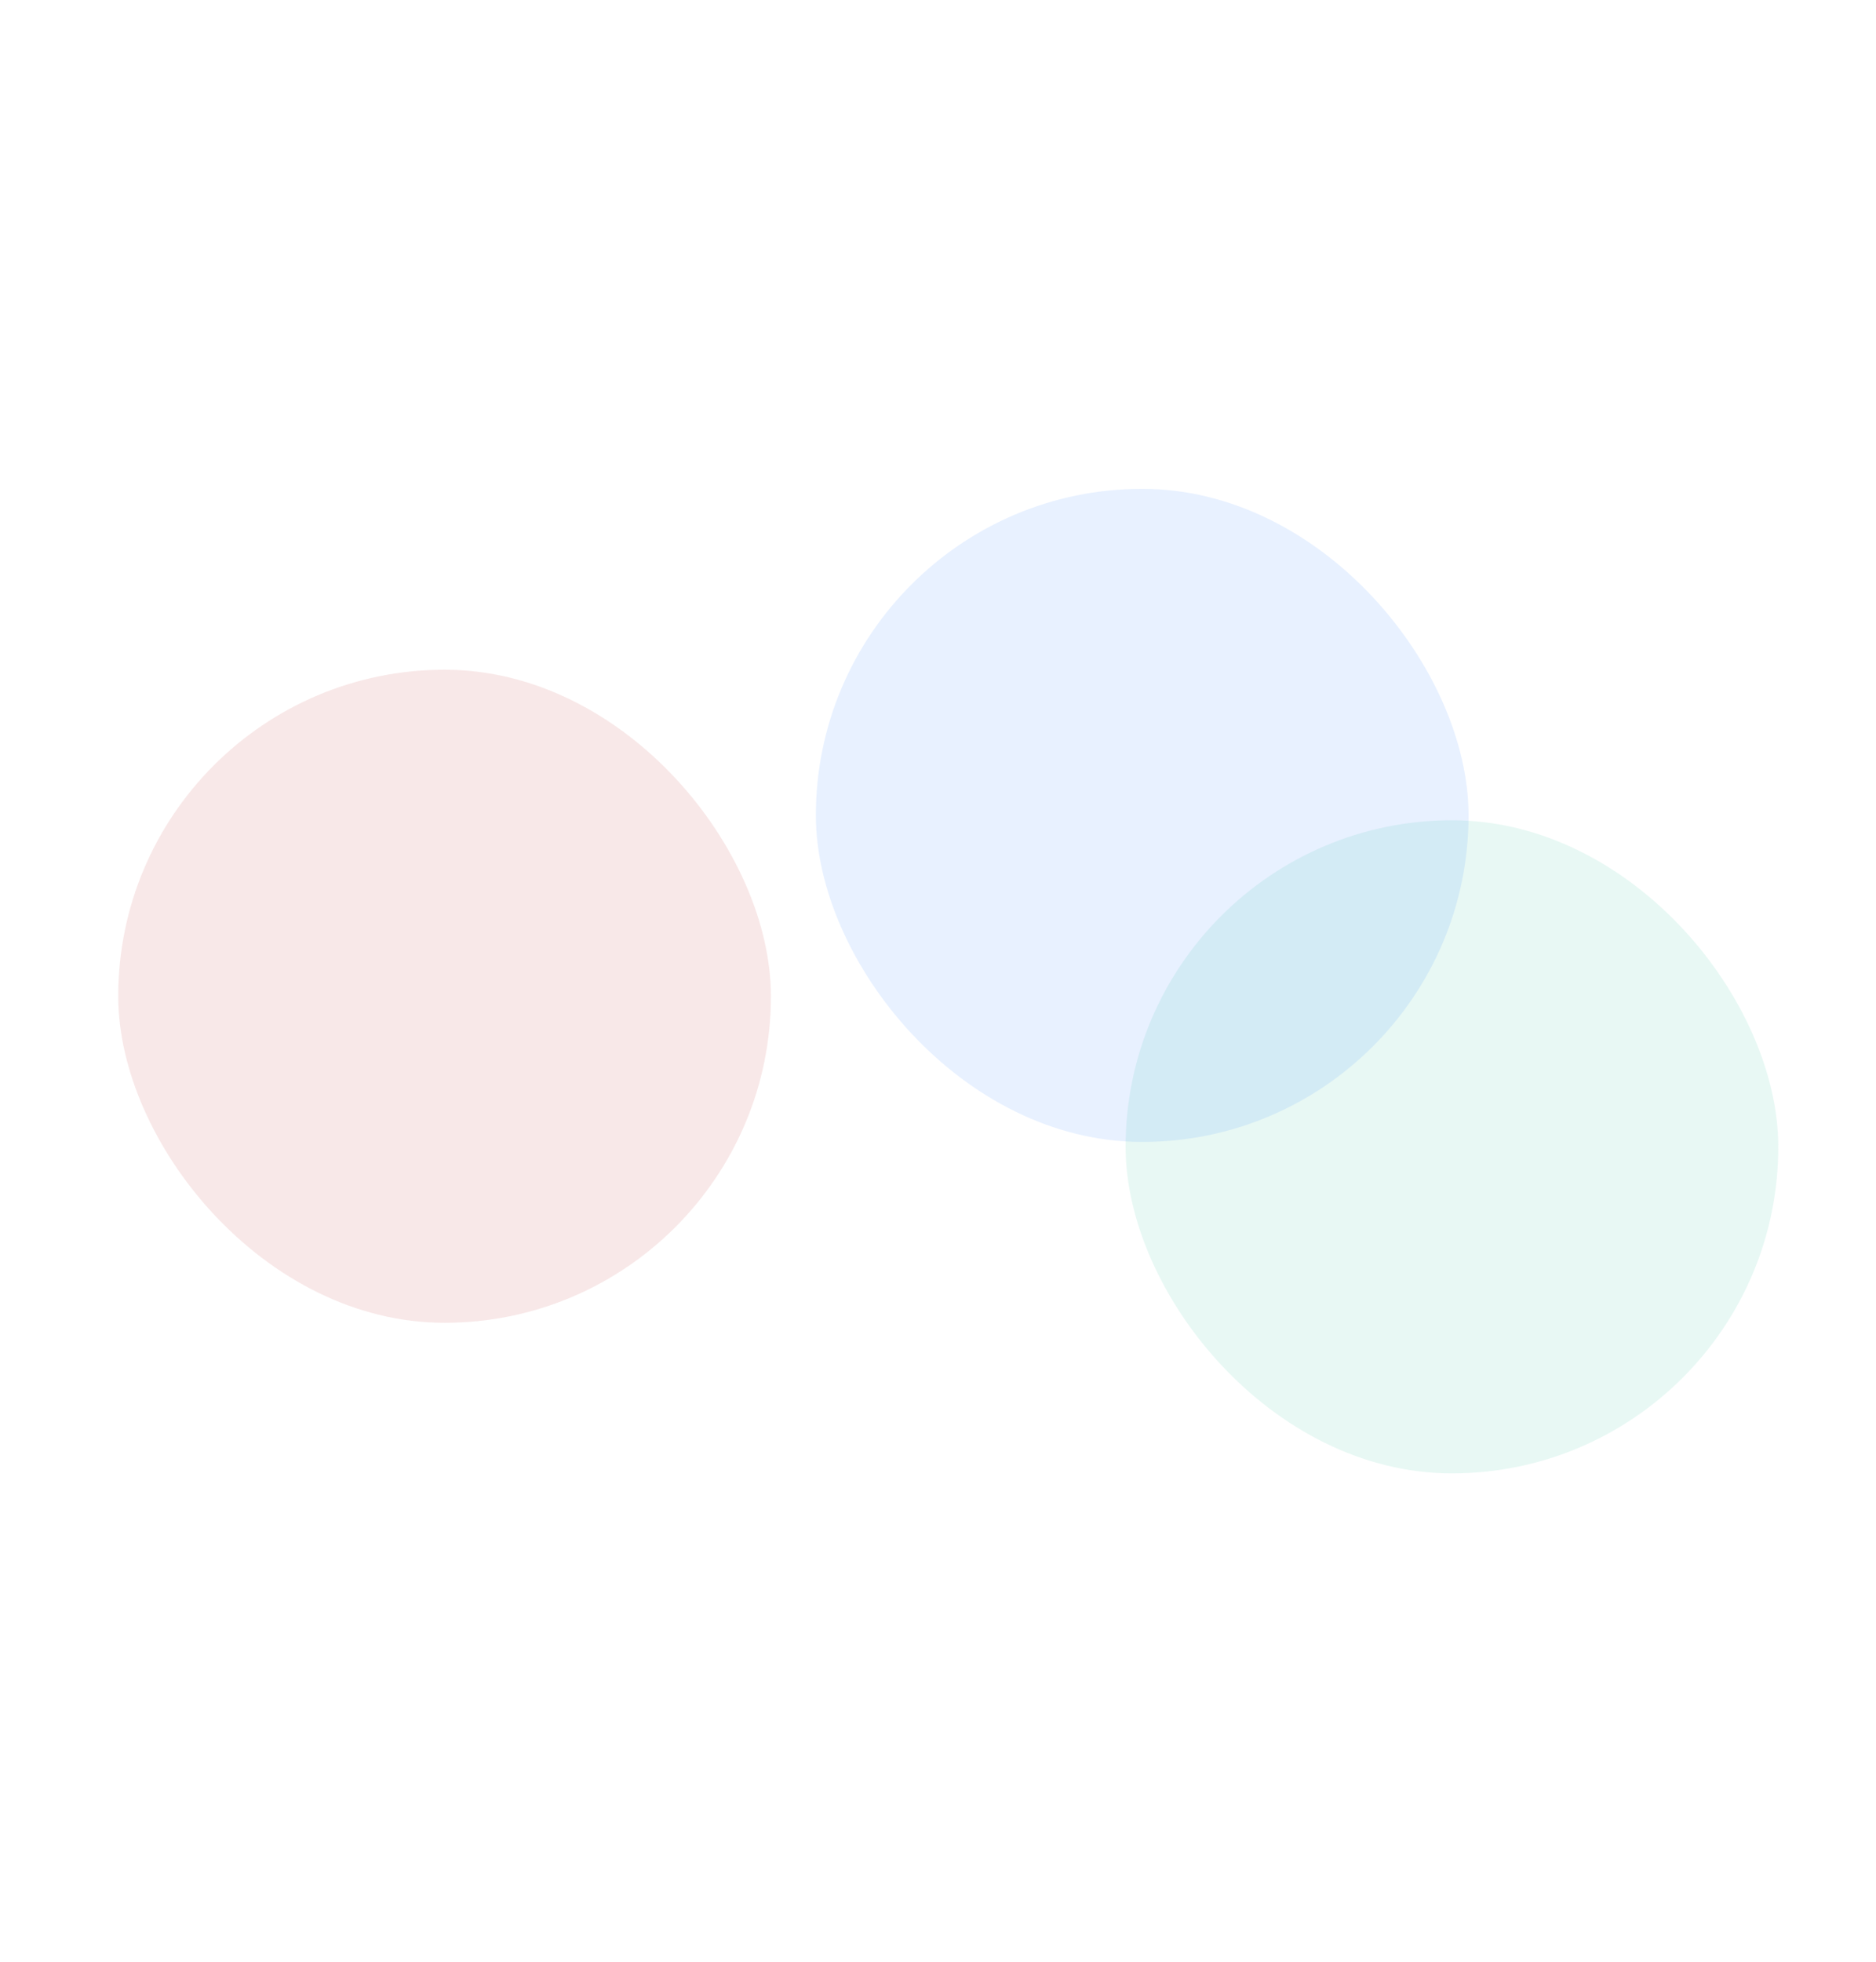 <svg width="1920" height="2007" viewBox="0 0 1920 2007" fill="none" xmlns="http://www.w3.org/2000/svg">
<g filter="url(#filter0_f_143_98)">
<rect x="1152" y="839" width="668" height="668" rx="334" fill="#17B595" fill-opacity="0.1"/>
</g>
<g filter="url(#filter1_f_143_98)">
<rect x="121" y="685" width="668" height="668" rx="334" fill="#B51717" fill-opacity="0.1"/>
</g>
<g filter="url(#filter2_f_143_98)">
<rect x="835" y="500" width="668" height="668" rx="334" fill="#1A76FF" fill-opacity="0.1"/>
</g>
<defs>
<filter id="filter0_f_143_98" x="652" y="339" width="1668" height="1668" filterUnits="userSpaceOnUse" color-interpolation-filters="sRGB">
<feFlood flood-opacity="0" result="BackgroundImageFix"/>
<feBlend mode="normal" in="SourceGraphic" in2="BackgroundImageFix" result="shape"/>
<feGaussianBlur stdDeviation="250" result="effect1_foregroundBlur_143_98"/>
</filter>
<filter id="filter1_f_143_98" x="-379" y="185" width="1668" height="1668" filterUnits="userSpaceOnUse" color-interpolation-filters="sRGB">
<feFlood flood-opacity="0" result="BackgroundImageFix"/>
<feBlend mode="normal" in="SourceGraphic" in2="BackgroundImageFix" result="shape"/>
<feGaussianBlur stdDeviation="250" result="effect1_foregroundBlur_143_98"/>
</filter>
<filter id="filter2_f_143_98" x="335" y="0" width="1668" height="1668" filterUnits="userSpaceOnUse" color-interpolation-filters="sRGB">
<feFlood flood-opacity="0" result="BackgroundImageFix"/>
<feBlend mode="normal" in="SourceGraphic" in2="BackgroundImageFix" result="shape"/>
<feGaussianBlur stdDeviation="250" result="effect1_foregroundBlur_143_98"/>
</filter>
</defs>
</svg>
